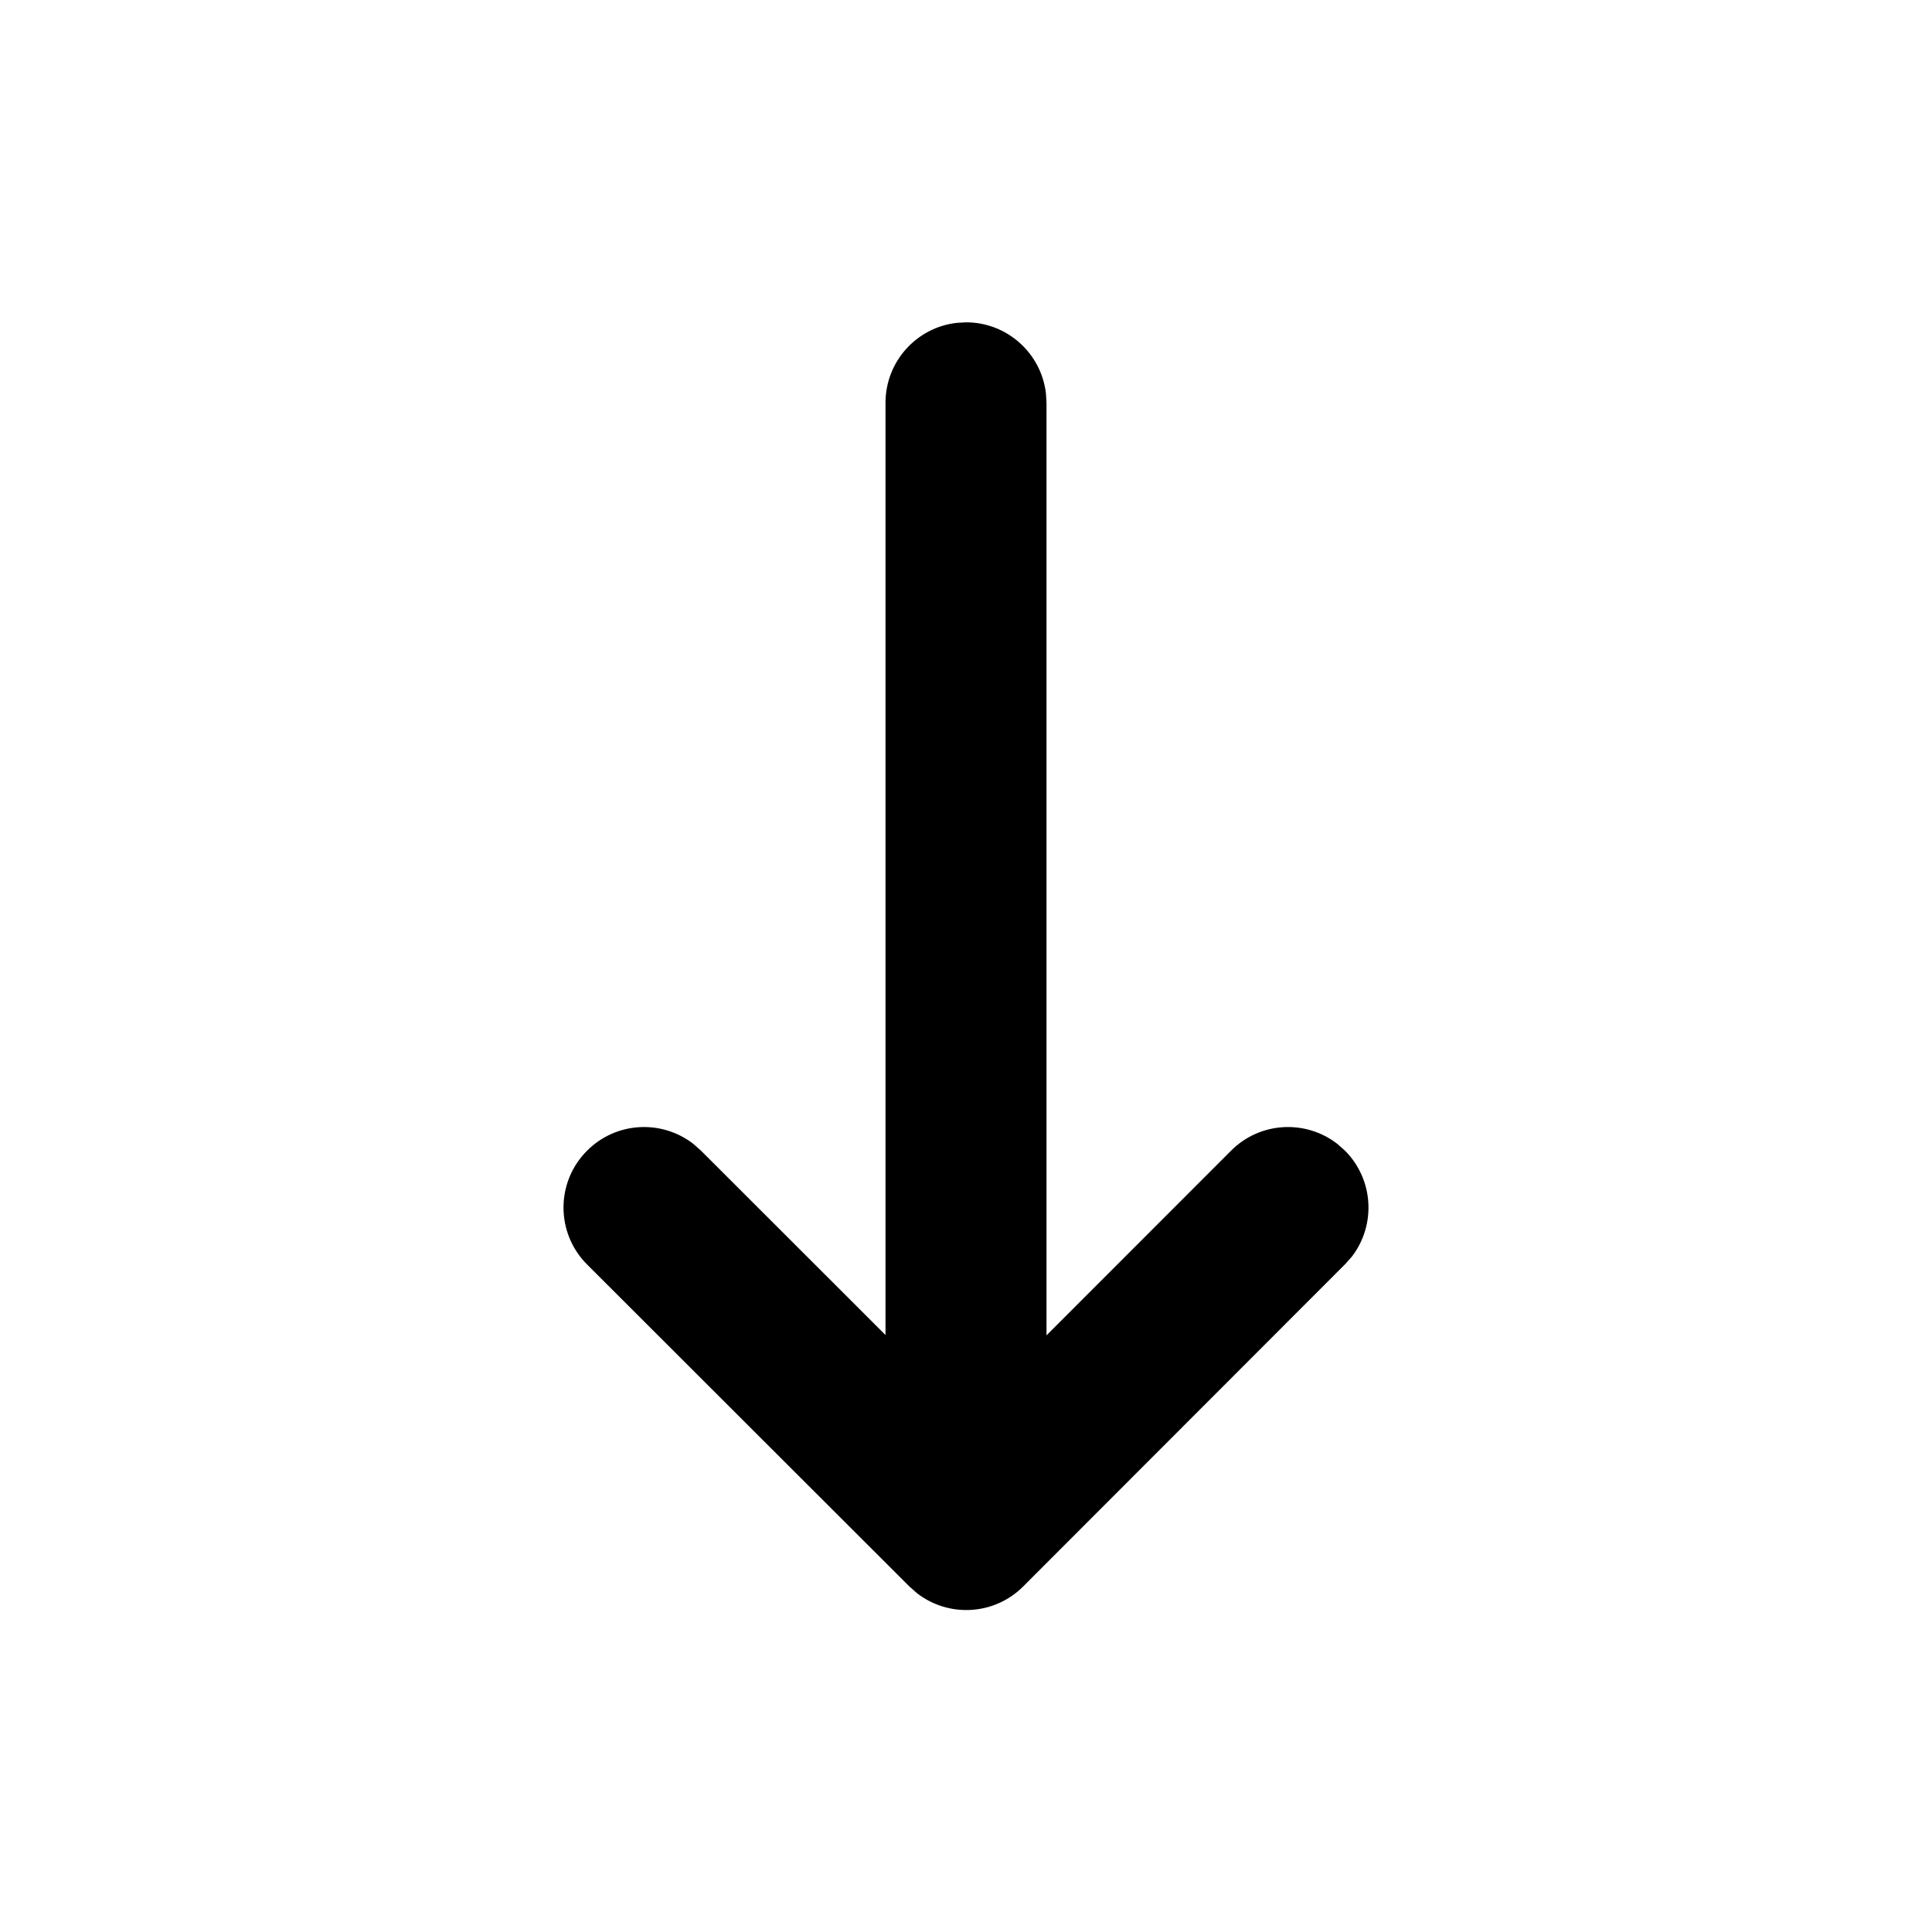 <svg xmlns="http://www.w3.org/2000/svg" viewBox="0 0 24 24" fill="none"><path d="M11.883 4.011L12 4.004C12.513 4.004 12.935 4.39 12.993 4.887L13 5.004L13 16.588L15.293 14.294C15.653 13.933 16.22 13.905 16.613 14.21L16.707 14.293C17.067 14.654 17.095 15.221 16.791 15.613L16.707 15.707L12.711 19.707C12.351 20.068 11.784 20.096 11.391 19.791L11.297 19.708L7.293 15.708C6.903 15.318 6.902 14.685 7.293 14.294C7.653 13.933 8.22 13.905 8.613 14.21L8.707 14.293L11 16.584L11 5.004C11 4.491 11.386 4.068 11.883 4.011L12 4.004L11.883 4.011Z" fill="currentColor"/></svg>
